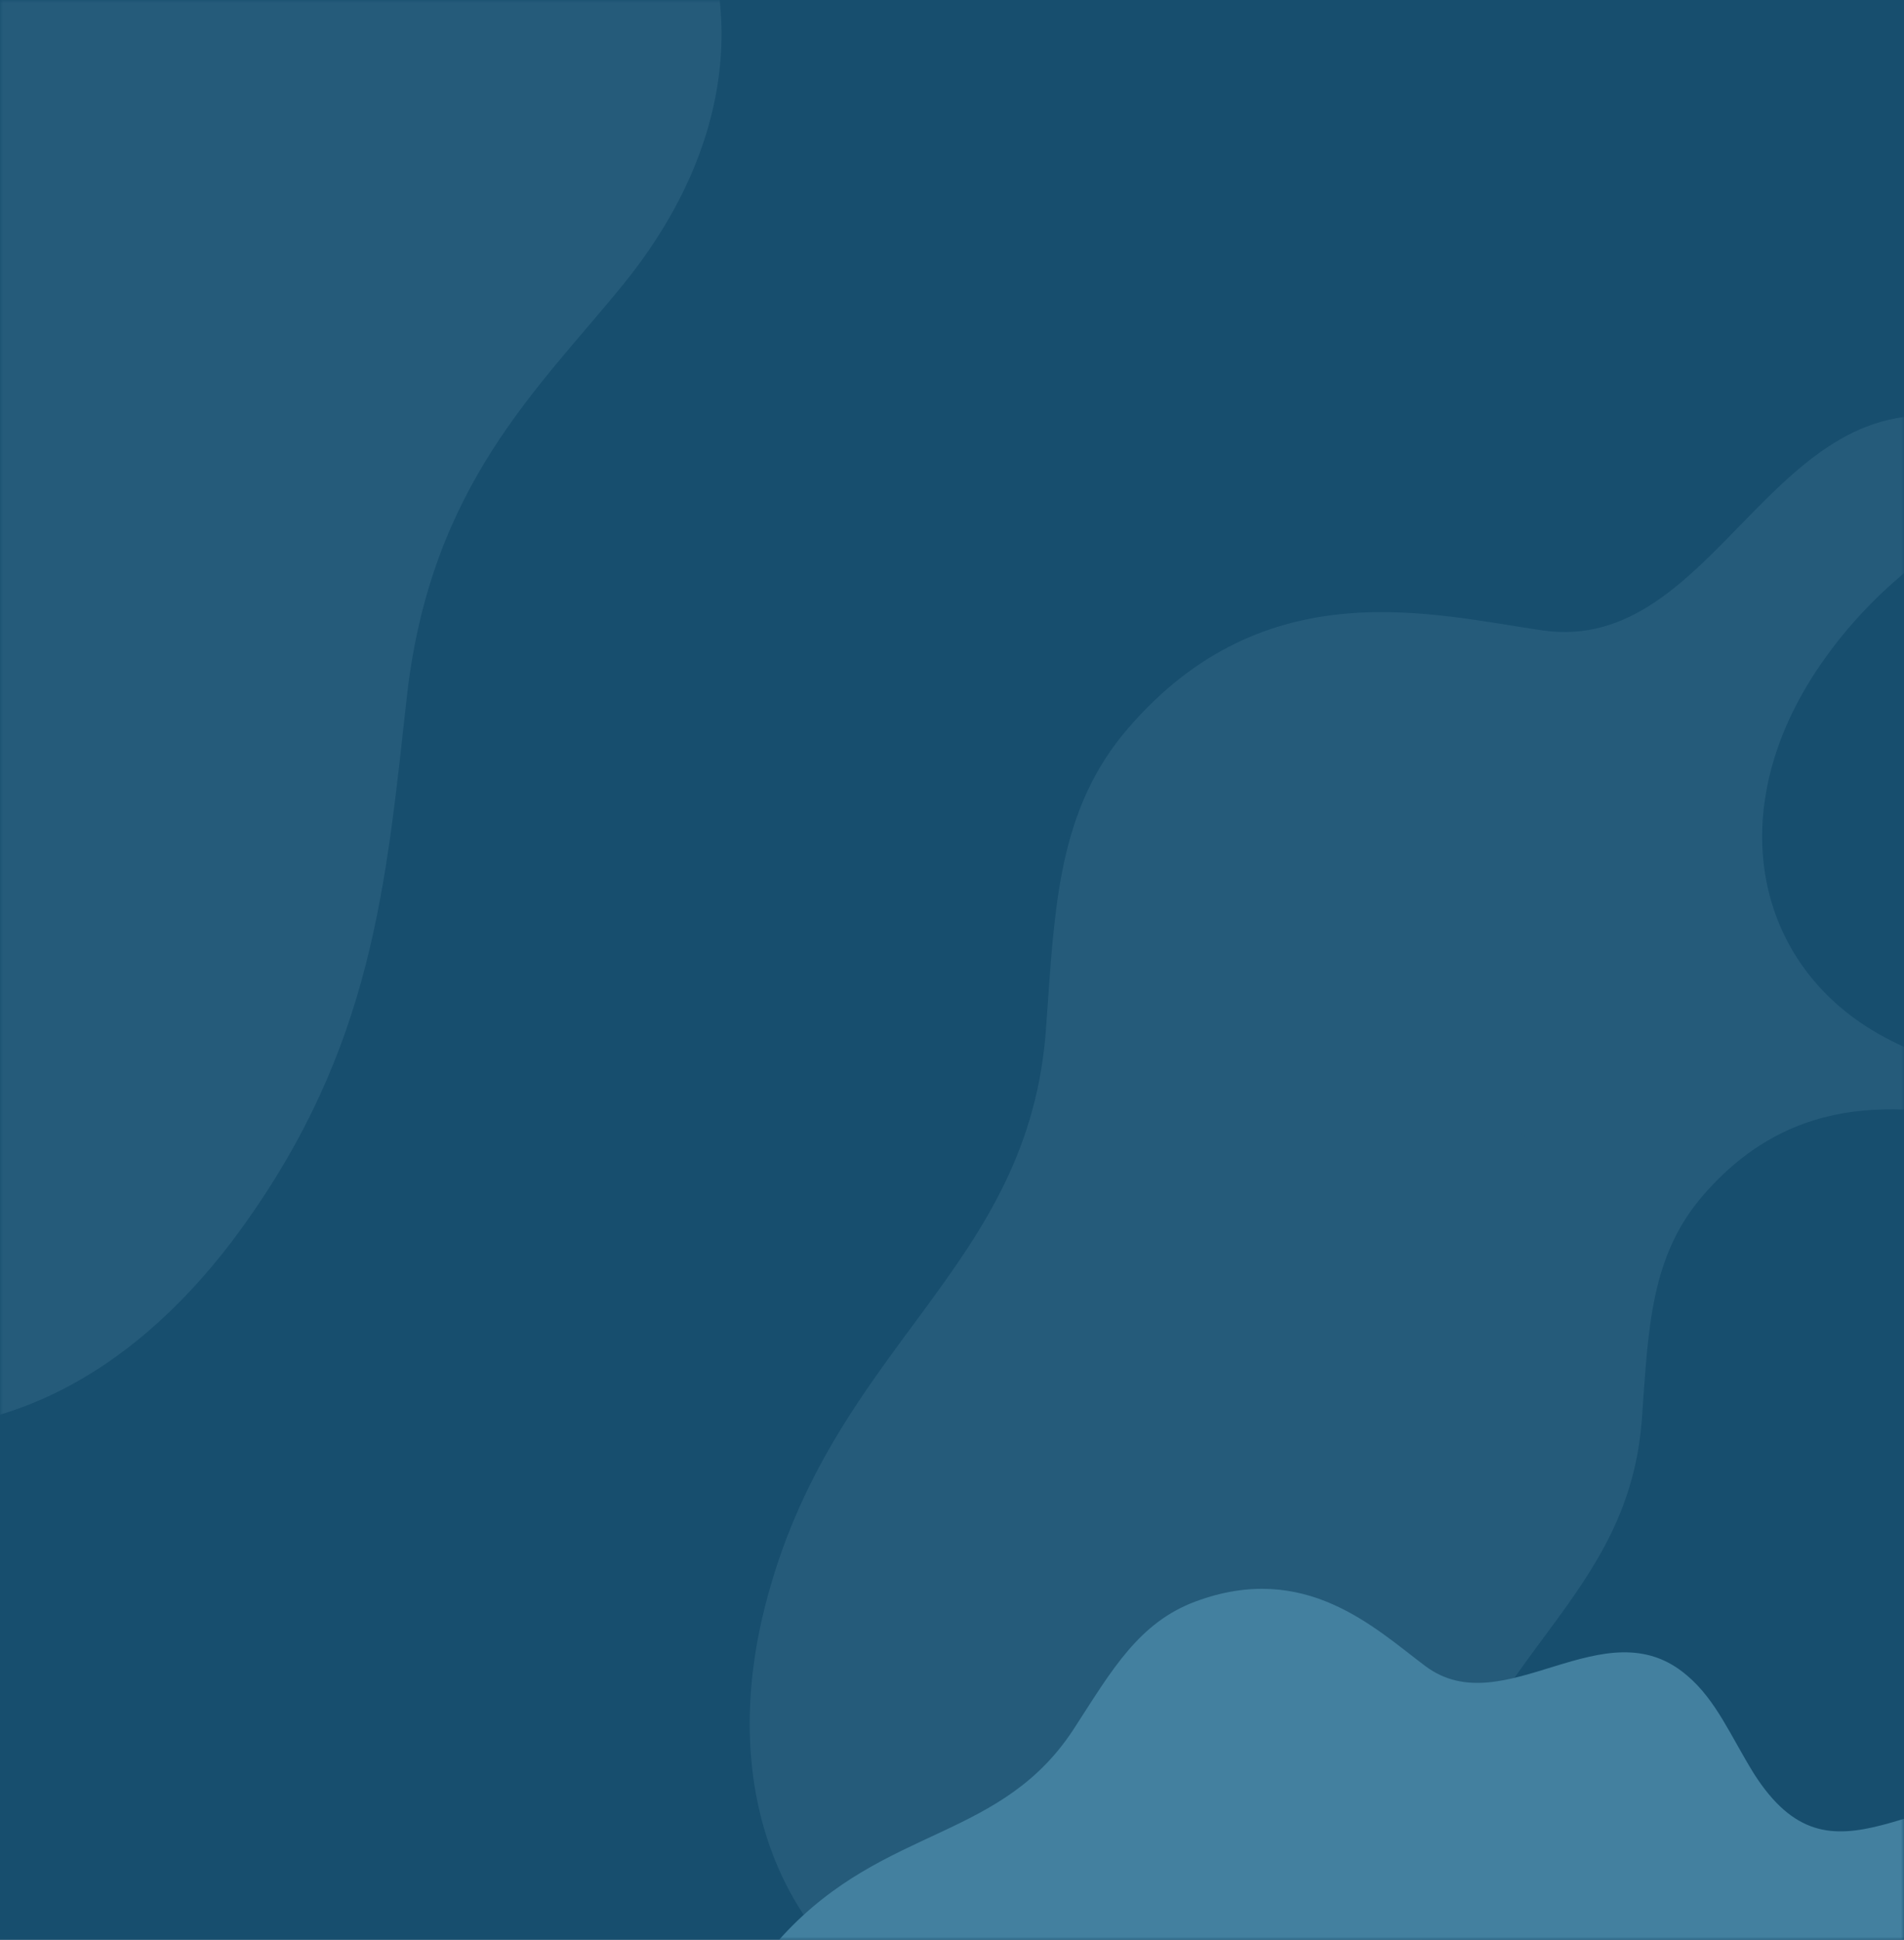 <svg width="320" height="326" viewBox="0 0 320 326" fill="none" xmlns="http://www.w3.org/2000/svg">
<rect width="320" height="326" fill="#174E6E"/>
<mask id="mask0_1949_1247" style="mask-type:alpha" maskUnits="userSpaceOnUse" x="0" y="0" width="320" height="326">
<rect width="320" height="326" fill="#2255A9"/>
</mask>
<g mask="url(#mask0_1949_1247)">
<path d="M446.131 45.73C403.542 65.724 399.735 108.362 360.953 86.682C349.294 80.178 340.729 72.951 329.546 70.542C297.902 63.797 288.385 110.048 259.358 105.953C240.8 103.303 212.724 95.595 189.645 122.334C177.749 136.065 177.273 152.446 175.846 172.199C173.228 213.633 139.681 225.677 128.498 270.243C118.981 308.304 137.539 337.934 169.184 343.715C205.348 350.219 231.283 328.298 270.54 309.267C305.278 292.405 327.643 318.662 368.566 326.853C396.88 332.393 420.672 317.699 437.565 294.332C459.693 263.738 461.834 236.758 465.403 204.72C469.447 169.308 487.53 153.168 501.806 135.583C546.06 80.9 492.051 24.29 446.131 45.73Z" fill="#255B7A"/>
<path d="M49.131 -42.131C6.542 -22.136 2.735 20.502 -36.047 -1.179C-47.706 -7.683 -56.271 -14.91 -67.454 -17.319C-99.098 -24.064 -108.615 22.188 -137.642 18.093C-156.2 15.443 -184.276 7.734 -207.355 34.474C-219.251 48.205 -219.727 64.585 -221.154 84.338C-223.772 125.772 -257.319 137.817 -268.502 182.382C-278.019 220.443 -259.461 250.073 -227.816 255.855C-191.652 262.359 -165.717 240.438 -126.46 221.407C-91.722 204.544 -69.357 230.802 -28.433 238.992C-0.12 244.533 23.672 229.838 40.565 206.472C62.693 175.878 64.834 148.898 68.403 116.859C72.447 81.448 90.53 65.308 104.806 47.723C149.06 -6.96 95.051 -63.57 49.131 -42.131Z" fill="#255B7A"/>
<path d="M476.863 144.019C445.211 158.857 442.382 190.499 413.559 174.41C404.894 169.583 398.528 164.22 390.218 162.433C366.699 157.427 359.626 191.751 338.053 188.712C324.261 186.745 303.395 181.024 286.243 200.868C277.401 211.058 277.048 223.214 275.987 237.873C274.042 268.621 249.109 277.559 240.798 310.632C233.725 338.877 247.517 360.865 271.036 365.156C297.913 369.983 317.188 353.715 346.364 339.592C372.181 327.078 388.803 346.564 419.217 352.642C440.26 356.754 457.943 345.849 470.497 328.508C486.942 305.805 488.534 285.783 491.186 262.007C494.192 235.728 507.631 223.75 518.241 210.7C551.131 170.12 510.991 128.109 476.863 144.019Z" fill="#174E6E"/>
<path d="M579.462 35.39C545.143 38.77 532.083 67.342 510.52 42.764C504.142 35.39 499.89 28.324 492.601 24.023C472.253 11.427 454.638 41.228 435.504 31.396C423.356 24.945 405.74 12.656 383.266 25.559C371.725 32.318 367.473 43.378 361.703 56.589C349.858 84.546 323.739 84.854 305.213 112.811C289.42 136.775 295.19 161.967 315.539 173.642C339.228 187.16 362.31 178.25 394.199 174.564C422.444 171.491 431.556 195.148 457.978 210.816C476.201 221.569 496.246 217.268 513.557 205.286C536.335 189.618 544.232 171.491 554.558 149.985C565.795 126.329 582.499 119.877 596.469 110.968C640.204 84.239 616.514 31.704 579.462 35.39Z" fill="#174E6E"/>
<path d="M347.582 300.898C321.247 299.143 308.158 319.095 294.753 298.025C290.811 291.641 288.445 285.735 283.557 281.585C269.679 269.613 252.805 289.885 239.558 279.988C231.043 273.604 219.373 262.271 200.922 269.134C191.46 272.646 186.887 280.627 180.894 289.885C168.594 309.518 148.881 306.485 131.535 325.32C116.869 341.442 117.972 361.075 132.008 372.408C148.093 385.496 166.544 381.666 191.145 382.943C212.75 384.06 216.85 403.055 234.67 418.218C247.128 428.594 262.74 427.955 277.249 420.932C296.173 411.834 304.373 399.224 314.781 384.379C326.135 367.938 339.382 365.065 351.052 360.277C387.323 345.272 375.811 302.814 347.582 300.898Z" fill="#43809F"/>
<path d="M-26.375 223.022C-52.71 221.266 -65.799 241.218 -79.204 220.148C-83.146 213.764 -85.512 207.858 -90.4 203.708C-104.278 191.736 -121.152 212.008 -134.399 202.111C-142.914 195.727 -154.584 184.394 -173.035 191.257C-182.497 194.769 -187.07 202.75 -193.063 212.008C-205.363 231.641 -225.076 228.608 -242.422 247.443C-257.089 263.565 -255.985 283.198 -241.949 294.531C-225.864 307.619 -207.413 303.789 -182.812 305.066C-161.207 306.183 -157.107 325.178 -139.287 340.341C-126.829 350.717 -111.217 350.078 -96.708 343.055C-77.784 333.957 -69.584 321.347 -59.176 306.502C-47.822 290.061 -34.575 287.188 -22.905 282.4C13.366 267.396 1.854 224.937 -26.375 223.022Z" fill="#43809F"/>
<path d="M247.654 214.92C255.057 214.92 261.059 208.845 261.059 201.352C261.059 193.859 255.057 187.785 247.654 187.785C240.251 187.785 234.25 193.859 234.25 201.352C234.25 208.845 240.251 214.92 247.654 214.92Z" fill="#255B7A"/>
</g>
</svg>
